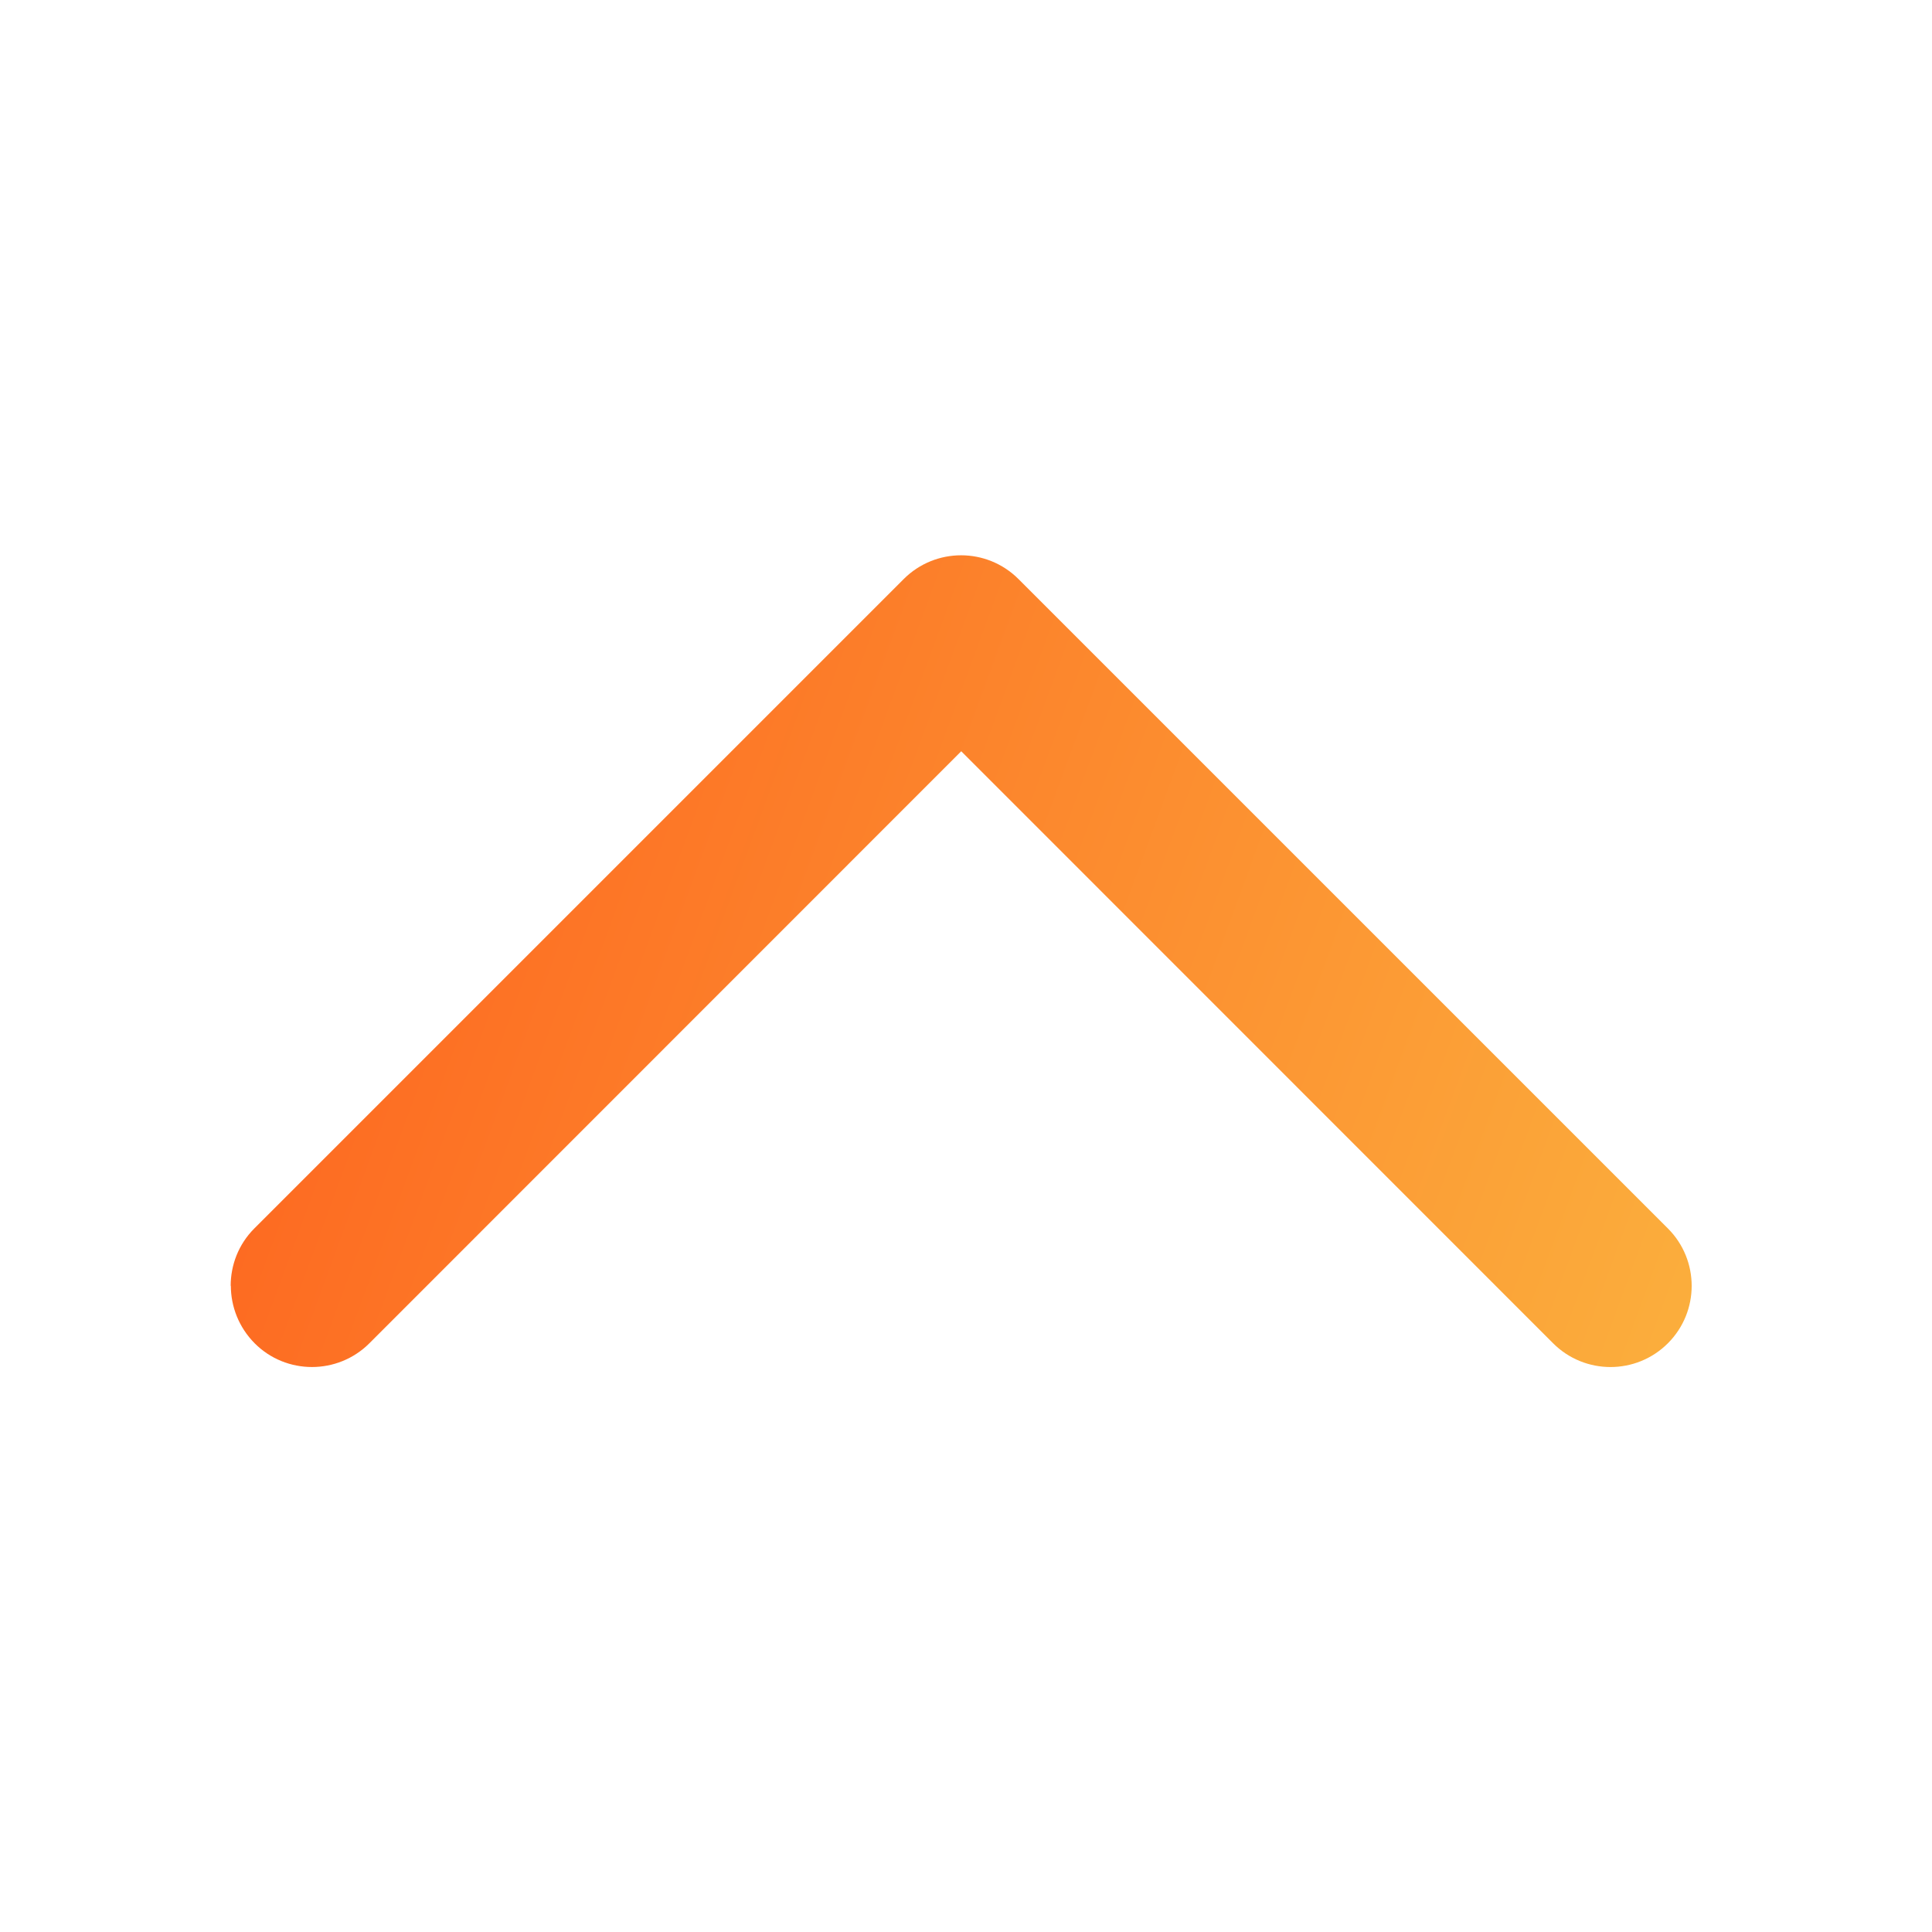 <?xml version="1.0" encoding="utf-8"?>
<!-- Generator: Adobe Illustrator 13.0.0, SVG Export Plug-In . SVG Version: 6.00 Build 14948)  -->
<!DOCTYPE svg PUBLIC "-//W3C//DTD SVG 1.1//EN" "http://www.w3.org/Graphics/SVG/1.1/DTD/svg11.dtd">
<svg version="1.1" id="Layer_1" xmlns="http://www.w3.org/2000/svg" xmlns:xlink="http://www.w3.org/1999/xlink" x="0px" y="0px"
	 width="200px" height="200px" viewBox="0 0 200 200" enable-background="new 0 0 200 200" xml:space="preserve">
<title>Home, Website</title>
<linearGradient id="SVGID_1_" gradientUnits="userSpaceOnUse" x1="35.104" y1="88.189" x2="182.104" y2="142.19">
	<stop  offset="0" style="stop-color:#FD6921"/>
	<stop  offset="1" style="stop-color:#FBB23E"/>
</linearGradient>
<path fill="url(#SVGID_1_)" d="M105.434,59.945c-3.283-3.282-8.601-3.282-11.884,0L26.325,127.17
	c-1.641,1.645-2.445,3.792-2.445,5.941l0.017-0.017c0,2.149,0.819,4.3,2.461,5.959c3.267,3.281,8.601,3.281,11.883,0L99.507,77.77
	l61.269,61.285c3.283,3.281,8.602,3.281,11.885,0c3.281-3.283,3.281-8.604,0-11.886L105.434,59.945"/>
</svg>
